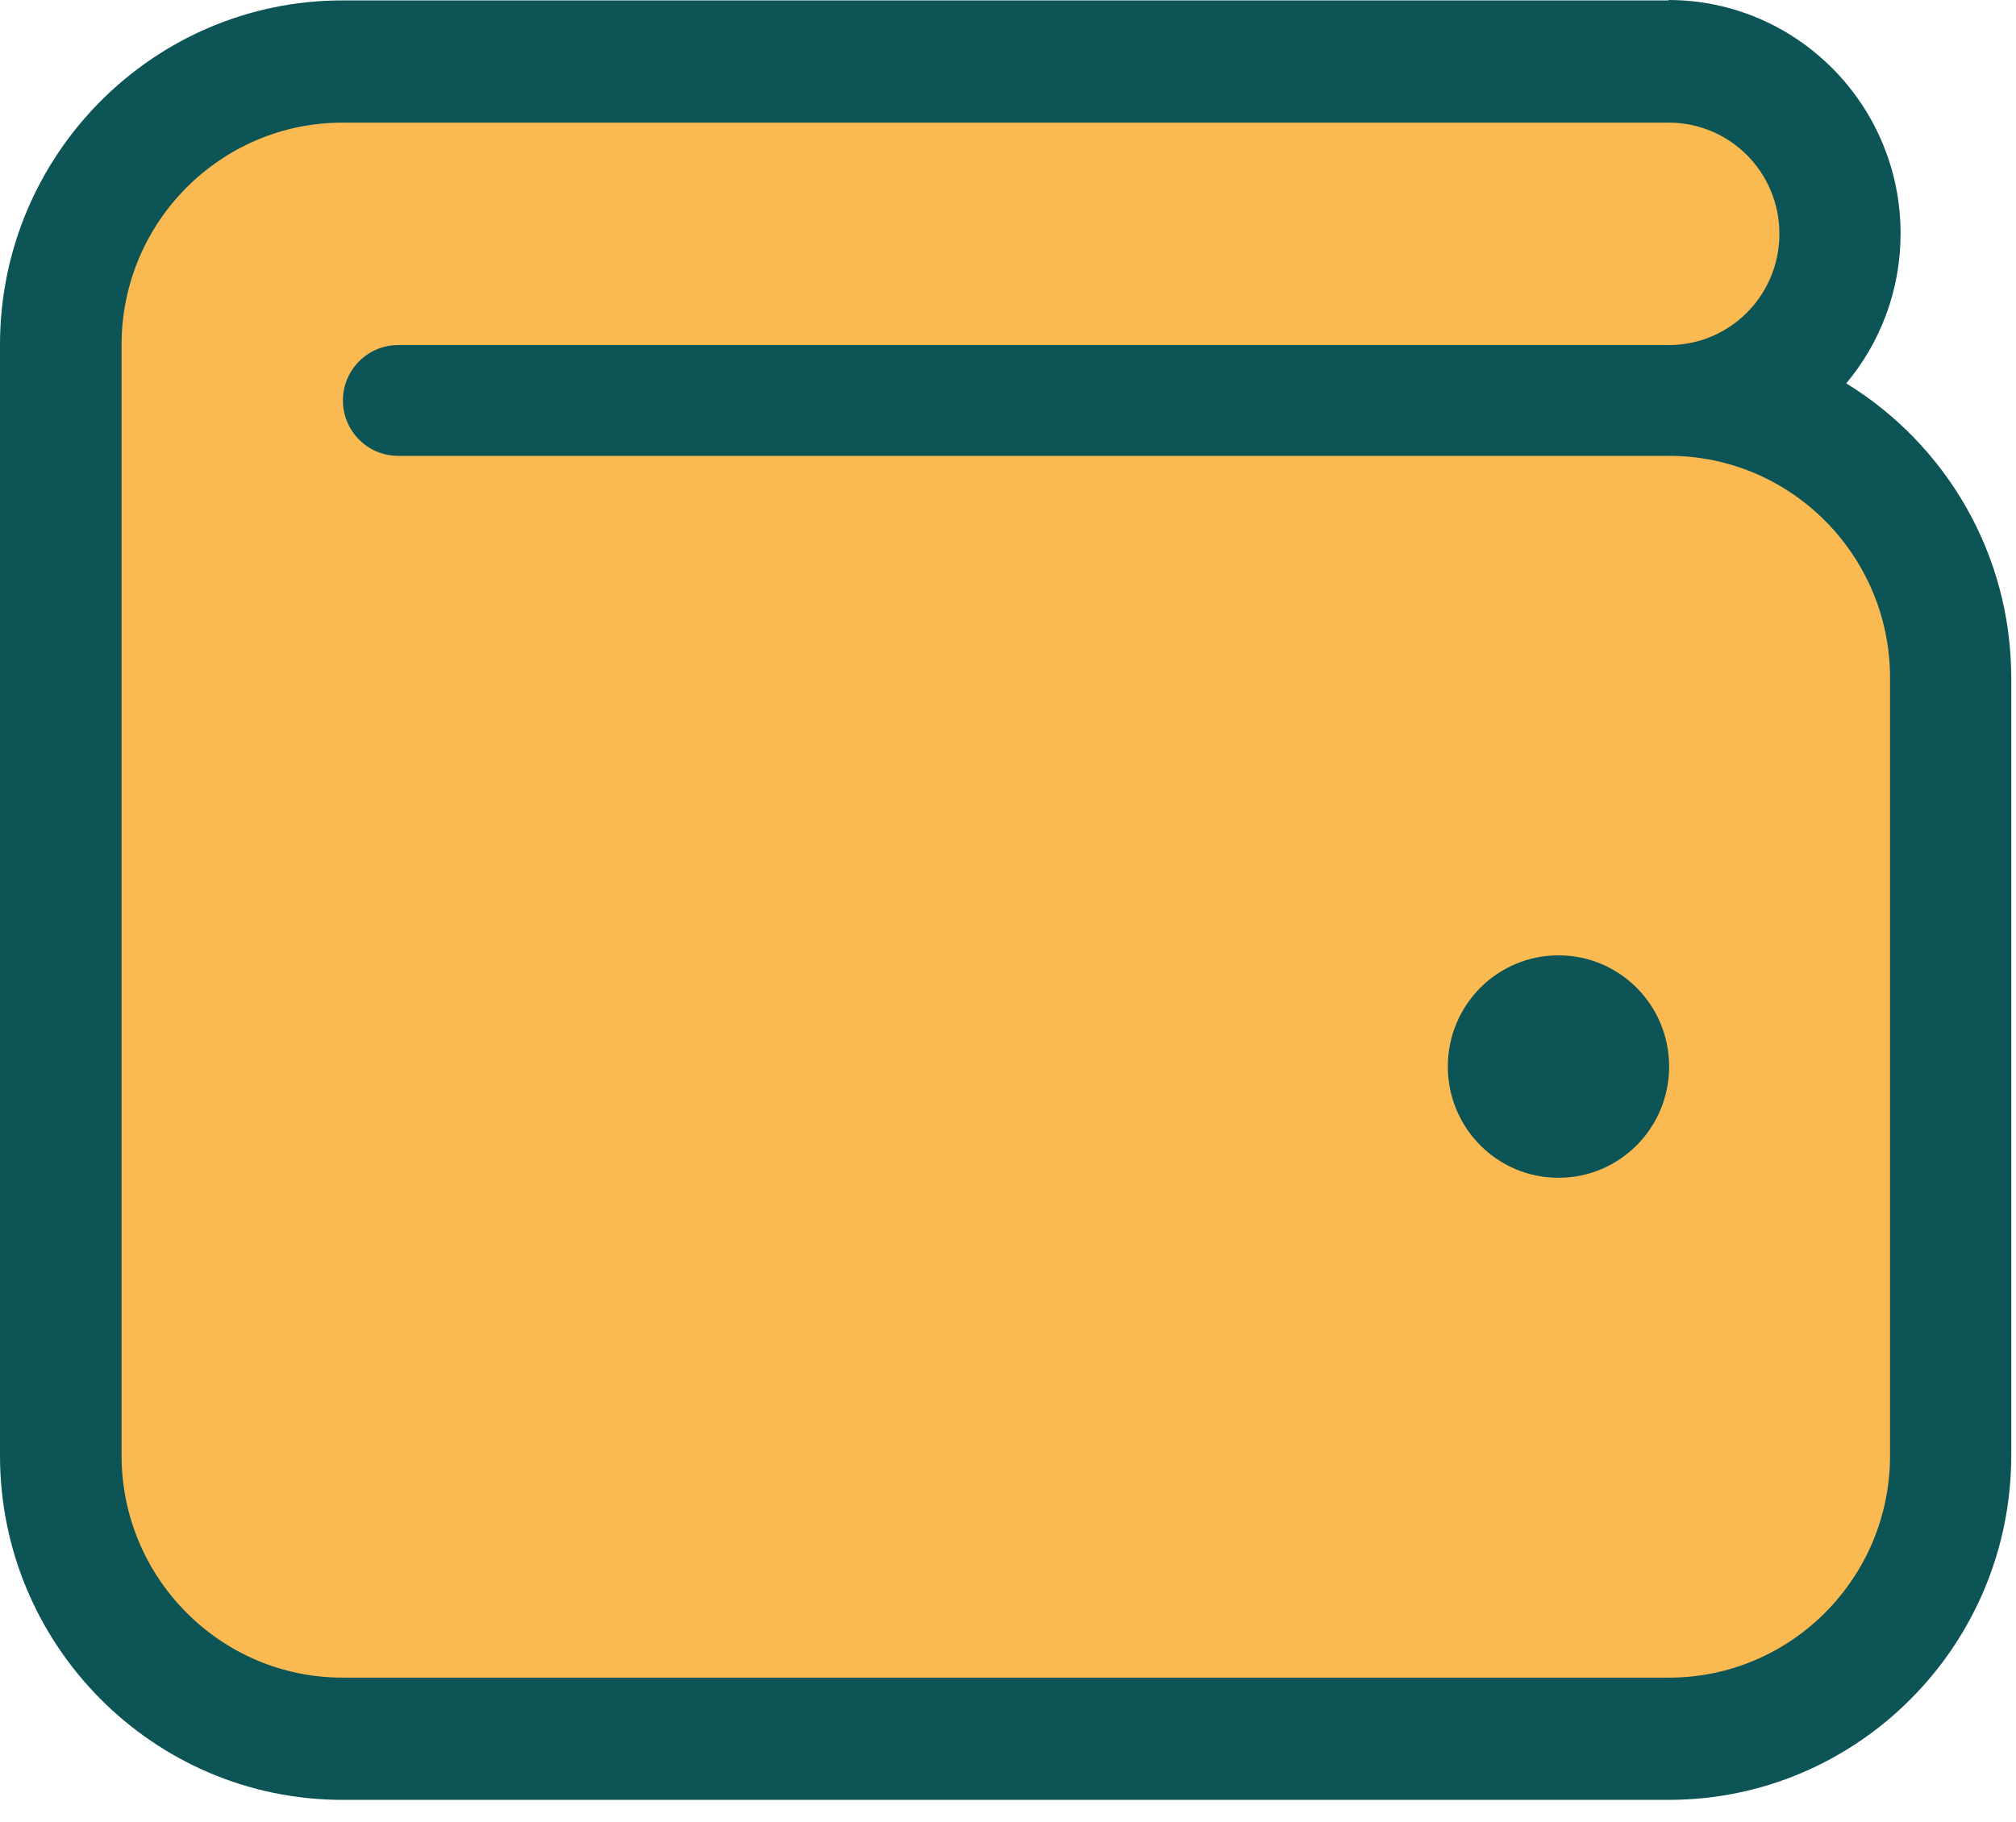 <svg width="52" height="47" viewBox="0 0 52 47" fill="none" xmlns="http://www.w3.org/2000/svg">
<path d="M8.835 44.86C4.831 44.86 1.569 41.581 1.569 37.555V8.892C1.569 4.867 4.831 1.587 8.835 1.587H43.043C45.479 1.587 47.466 3.584 47.466 6.033C47.466 8.052 46.127 9.754 44.298 10.301C47.717 10.9 50.32 13.896 50.32 17.501V37.566C50.32 41.591 47.058 44.871 43.054 44.871H8.835V44.86ZM40.2 26.235C39.489 26.235 38.914 26.813 38.914 27.528C38.914 28.243 39.489 28.821 40.2 28.821C40.91 28.821 41.486 28.243 41.486 27.528C41.486 26.813 40.91 26.235 40.2 26.235Z" fill="#FABA51"/>
<path d="M43.043 3.164C44.622 3.164 45.897 4.446 45.897 6.033C45.897 7.62 44.622 8.903 43.043 8.903H10.267C9.483 8.903 8.845 9.544 8.845 10.332C8.845 11.12 9.483 11.761 10.267 11.761H43.053C46.2 11.761 48.751 14.337 48.751 17.49V37.555C48.751 40.719 46.19 43.283 43.053 43.283H8.834C5.687 43.283 3.136 40.708 3.136 37.555V8.892C3.136 5.728 5.698 3.164 8.834 3.164H43.043ZM40.199 30.387C41.778 30.387 43.053 29.104 43.053 27.517C43.053 25.93 41.778 24.648 40.199 24.648C38.62 24.648 37.345 25.93 37.345 27.517C37.345 29.104 38.62 30.387 40.199 30.387ZM43.043 0.011H8.834C3.962 0.011 0 3.994 0 8.892V37.555C0 42.453 3.962 46.437 8.834 46.437H43.043C47.915 46.437 51.877 42.453 51.877 37.555V17.49C51.877 14.274 50.173 11.457 47.622 9.891C48.5 8.84 49.023 7.494 49.023 6.023C49.023 2.701 46.336 0 43.032 0L43.043 0.011Z" fill="#0C5456"/>
</svg>
